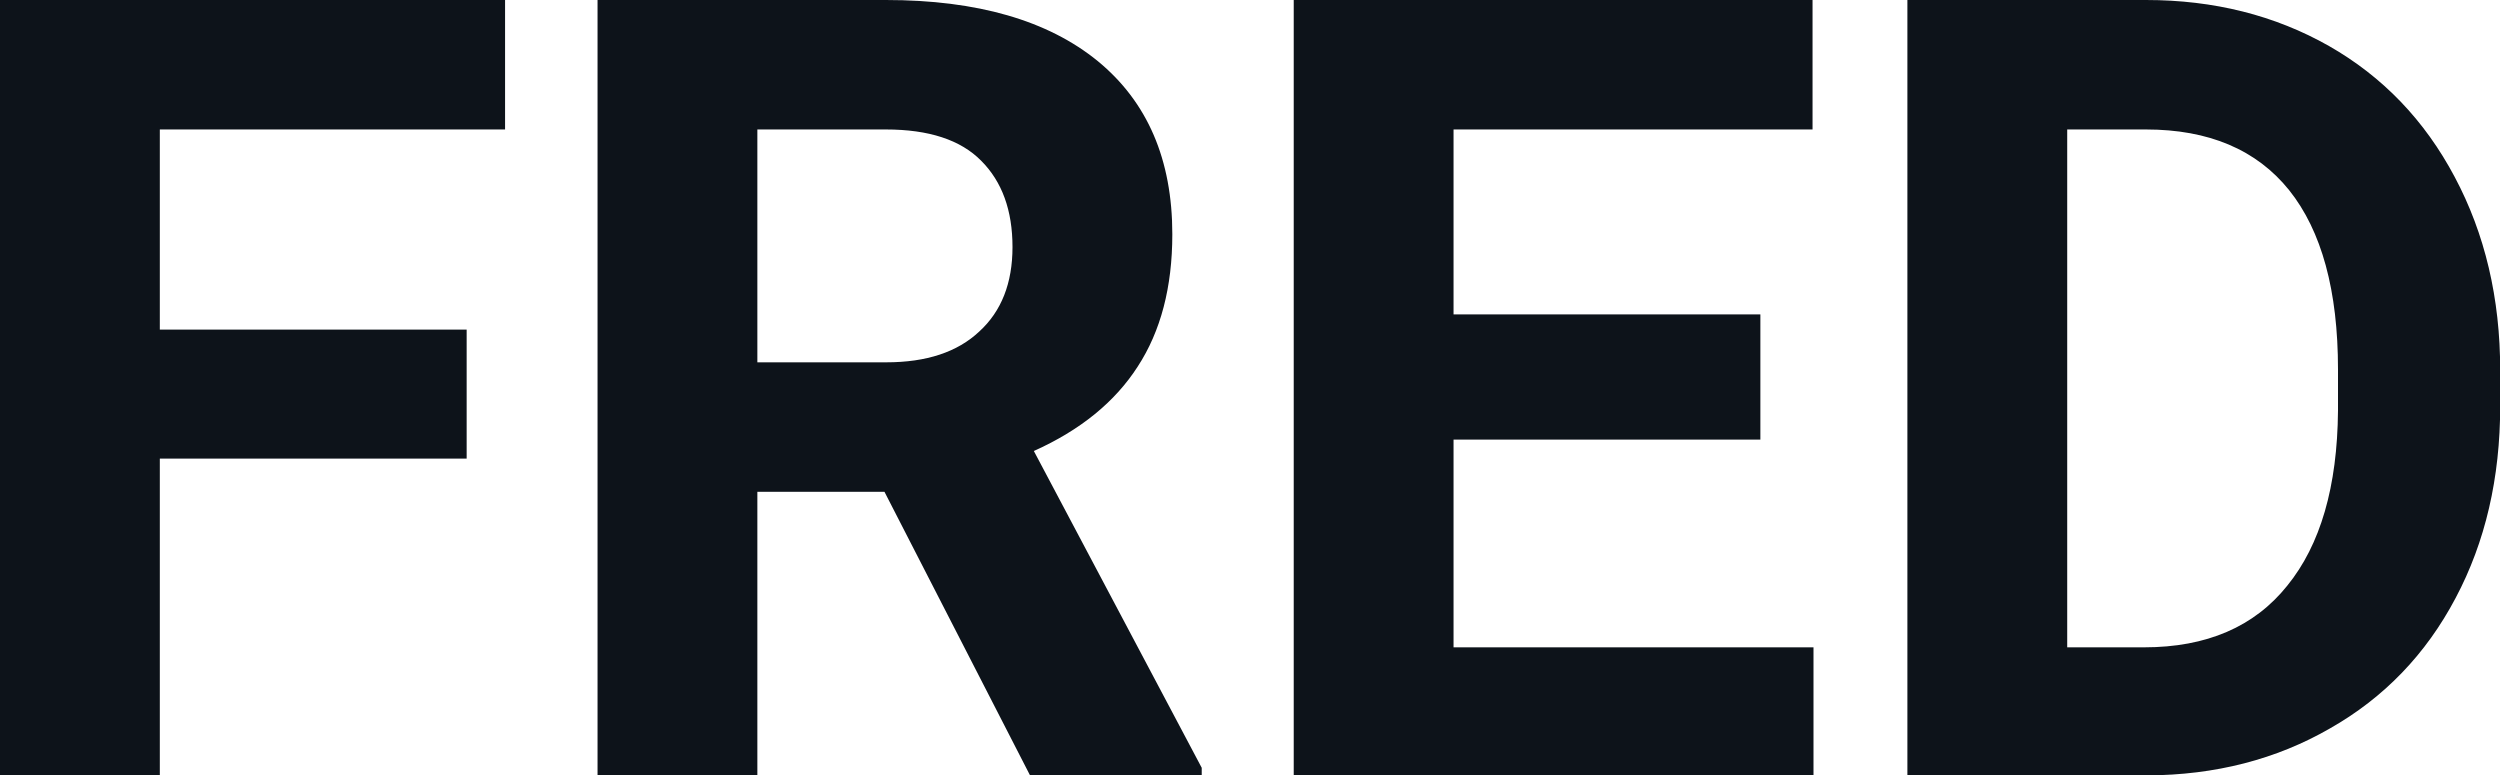 <svg fill="#0D131A" viewBox="0 0 52.716 16.352" height="100%" width="100%" xmlns="http://www.w3.org/2000/svg"><path preserveAspectRatio="none" d="M9.84 6.95L9.84 9.67L3.37 9.67L3.37 16.35L0 16.35L0 0L10.65 0L10.65 2.73L3.37 2.73L3.37 6.95L9.84 6.95ZM21.72 16.35L18.65 10.37L15.97 10.37L15.97 16.35L12.60 16.35L12.60 0L18.68 0Q21.57 0 23.15 1.29Q24.72 2.58 24.72 4.94L24.72 4.94Q24.72 6.61 23.99 7.73Q23.27 8.85 21.80 9.51L21.80 9.51L25.34 16.19L25.34 16.35L21.72 16.35ZM15.97 2.73L15.97 7.64L18.69 7.64Q19.96 7.64 20.65 6.99Q21.35 6.35 21.35 5.21L21.35 5.21Q21.35 4.05 20.69 3.39Q20.04 2.73 18.68 2.73L18.68 2.73L15.97 2.73ZM37.12 6.63L37.12 9.27L30.65 9.27L30.65 13.65L38.24 13.65L38.24 16.35L27.28 16.35L27.28 0L38.22 0L38.22 2.73L30.65 2.73L30.65 6.63L37.12 6.63ZM45.28 16.35L40.22 16.35L40.22 0L45.25 0Q47.40 0 49.11 0.97Q50.81 1.94 51.76 3.73Q52.72 5.53 52.72 7.81L52.72 7.81L52.72 8.56Q52.72 10.84 51.78 12.61Q50.84 14.39 49.13 15.36Q47.43 16.34 45.28 16.35L45.28 16.35ZM45.25 2.73L43.59 2.73L43.59 13.65L45.21 13.65Q47.19 13.65 48.23 12.35Q49.28 11.06 49.30 8.66L49.30 8.66L49.30 7.79Q49.30 5.30 48.27 4.01Q47.24 2.73 45.25 2.73L45.25 2.73Z"></path></svg>
